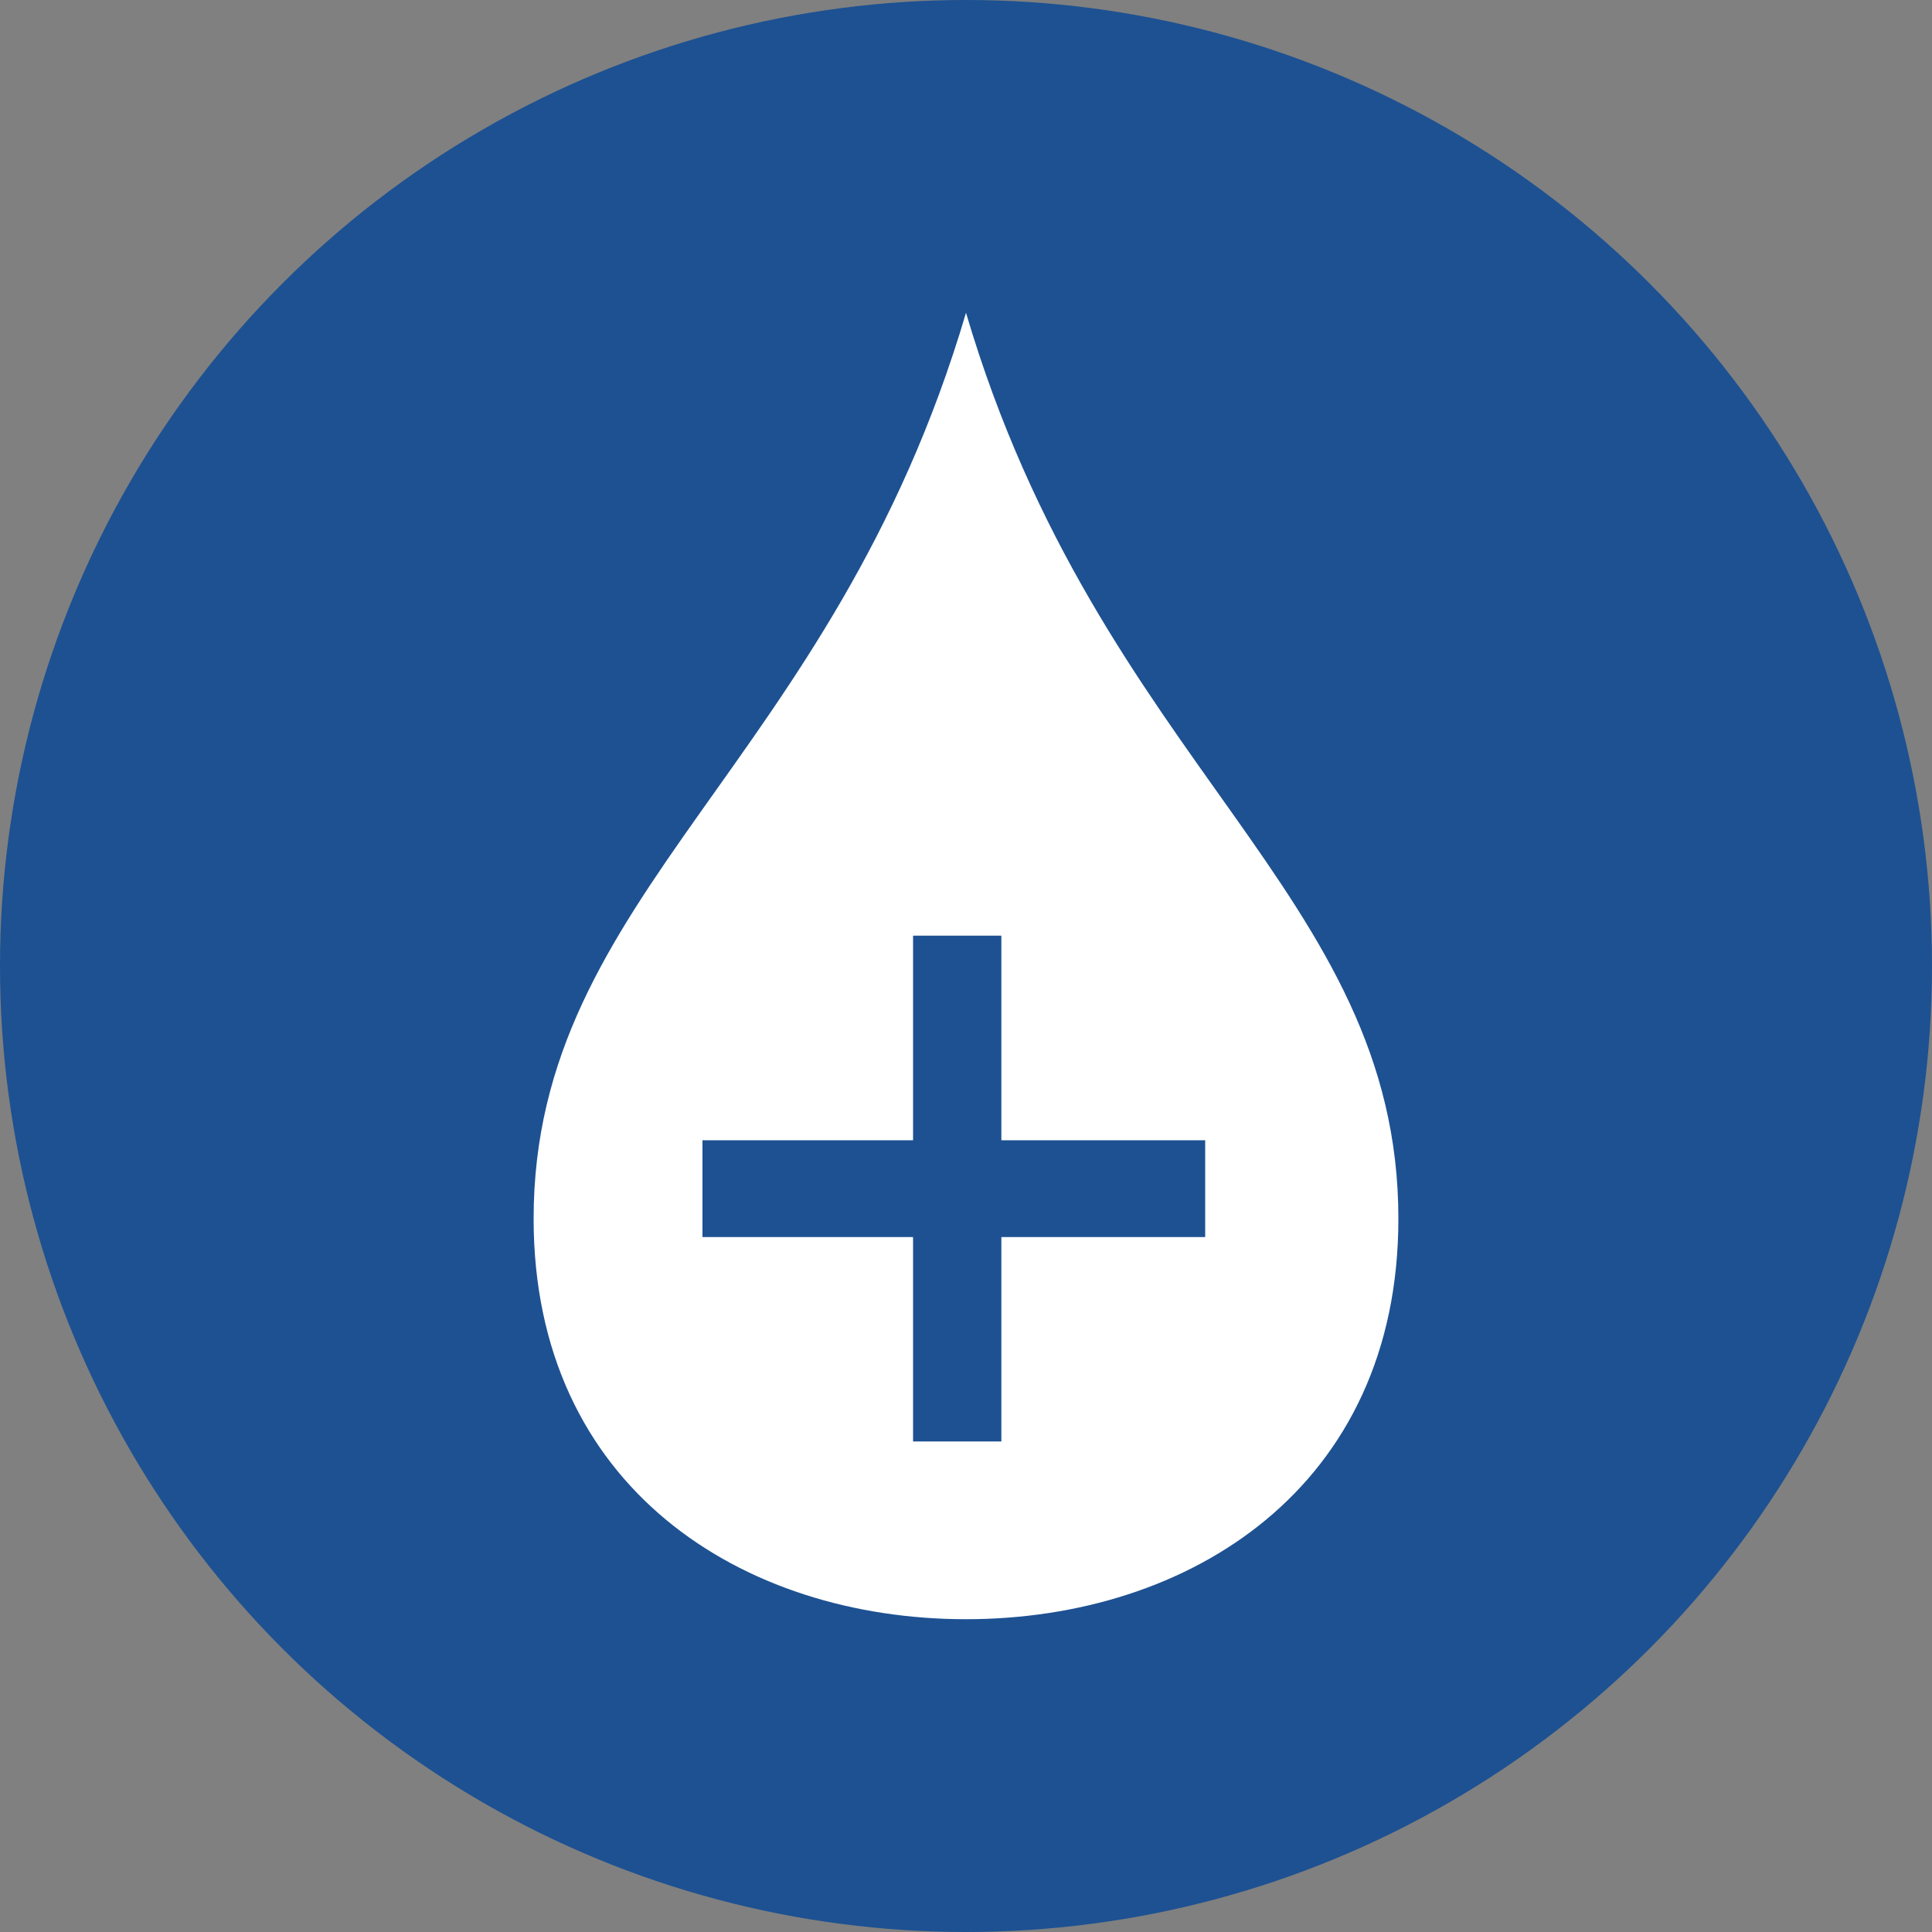<?xml version="1.0" encoding="utf-8"?>
<!-- Generator: Adobe Illustrator 27.0.1, SVG Export Plug-In . SVG Version: 6.00 Build 0)  -->
<svg version="1.1" id="Layer_1" xmlns="http://www.w3.org/2000/svg" xmlns:xlink="http://www.w3.org/1999/xlink" x="0px" y="0px"
	 viewBox="0 0 1000 1000" style="enable-background:new 0 0 1000 1000;" xml:space="preserve">
<rect x="0" y="0" width="1000" height="1000" fill="#808080" stroke="none"/>
<style type="text/css">
	.st0{clip-path:url(#SVGID_00000049211120702482172210000017793594077562678165_);fill:#1D5192;}
	.st1{clip-path:url(#SVGID_00000021833921018874952520000005560615358777358749_);}
	.st2{clip-path:url(#SVGID_00000029021395438377491060000014528221656017116344_);fill:#FFFFFF;}
	.st3{fill:#1D5192;}
	.st4{clip-path:url(#SVGID_00000103266747667928137310000003544313453509031589_);fill:#EFBC1C;}
	.st5{clip-path:url(#SVGID_00000003825352549487043910000004306404688032341649_);fill:#86A854;}
	.st6{clip-path:url(#SVGID_00000109722439742450883100000017413405499264247952_);}
	.st7{clip-path:url(#SVGID_00000093145142953312011750000005074161601773300366_);fill:#FFFFFF;}
	.st8{fill:#FFFFFF;}
	.st9{clip-path:url(#SVGID_00000088836354191647363980000013377964172278193284_);fill:#FFFFFF;}
	.st10{clip-path:url(#SVGID_00000038376836797825368790000012017562430014536883_);fill:#FFFFFF;}
	.st11{clip-path:url(#SVGID_00000137823310762278465030000002260449918065325737_);fill:#FFFFFF;}
	.st12{clip-path:url(#SVGID_00000078030032350089978130000010924031373530432396_);}
	.st13{clip-path:url(#SVGID_00000024701432746430888530000005379733477205882765_);fill:#FFFFFF;}
	.st14{clip-path:url(#SVGID_00000181800748766561282690000005020655533393751974_);fill:#FFFFFF;}
	.st15{fill:#EFBC1C;}
</style>
<g>
	<g>
		<defs>
			<circle id="SVGID_1_" cx="500" cy="500" r="500"/>
		</defs>
		<clipPath id="SVGID_00000036933203776426586170000002534443148453189024_">
			<use xlink:href="#SVGID_1_"  style="overflow:visible;"/>
		</clipPath>
		
			<rect x="-11.9" y="-11.9" style="clip-path:url(#SVGID_00000036933203776426586170000002534443148453189024_);fill:#1D5192;" width="1023.8" height="1023.8"/>
	</g>
	<g>
		<g>
			<defs>
				<path id="SVGID_00000133500143759323274770000005524709900682827415_" d="M500,161.9c-69.2,234.5-223.8,300-223.8,468.9
					c0,139.1,108.1,207.3,223.8,207.3s223.8-68.2,223.8-207.3C723.8,461.9,569.2,396.4,500,161.9"/>
			</defs>
			<clipPath id="SVGID_00000052805496910454925770000000743157876644135071_">
				<use xlink:href="#SVGID_00000133500143759323274770000005524709900682827415_"  style="overflow:visible;"/>
			</clipPath>
			<g style="clip-path:url(#SVGID_00000052805496910454925770000000743157876644135071_);">
				<defs>
					<rect id="SVGID_00000151538884847887341620000001539642503791626659_" x="276.2" y="161.9" width="447.6" height="676.2"/>
				</defs>
				<clipPath id="SVGID_00000075875087910941616290000001473728342018141061_">
					<use xlink:href="#SVGID_00000151538884847887341620000001539642503791626659_"  style="overflow:visible;"/>
				</clipPath>
				
					<rect x="264.3" y="150" style="clip-path:url(#SVGID_00000075875087910941616290000001473728342018141061_);fill:#FFFFFF;" width="471.4" height="700"/>
			</g>
		</g>
		<polygon class="st3" points="623.8,590.2 518.3,590.2 518.3,484.3 472.6,484.3 472.6,590.2 363.6,590.2 363.6,640.3 472.6,640.3 
			472.6,746.1 518.3,746.1 518.3,640.3 623.8,640.3 		"/>
	</g>
</g>
</svg>
